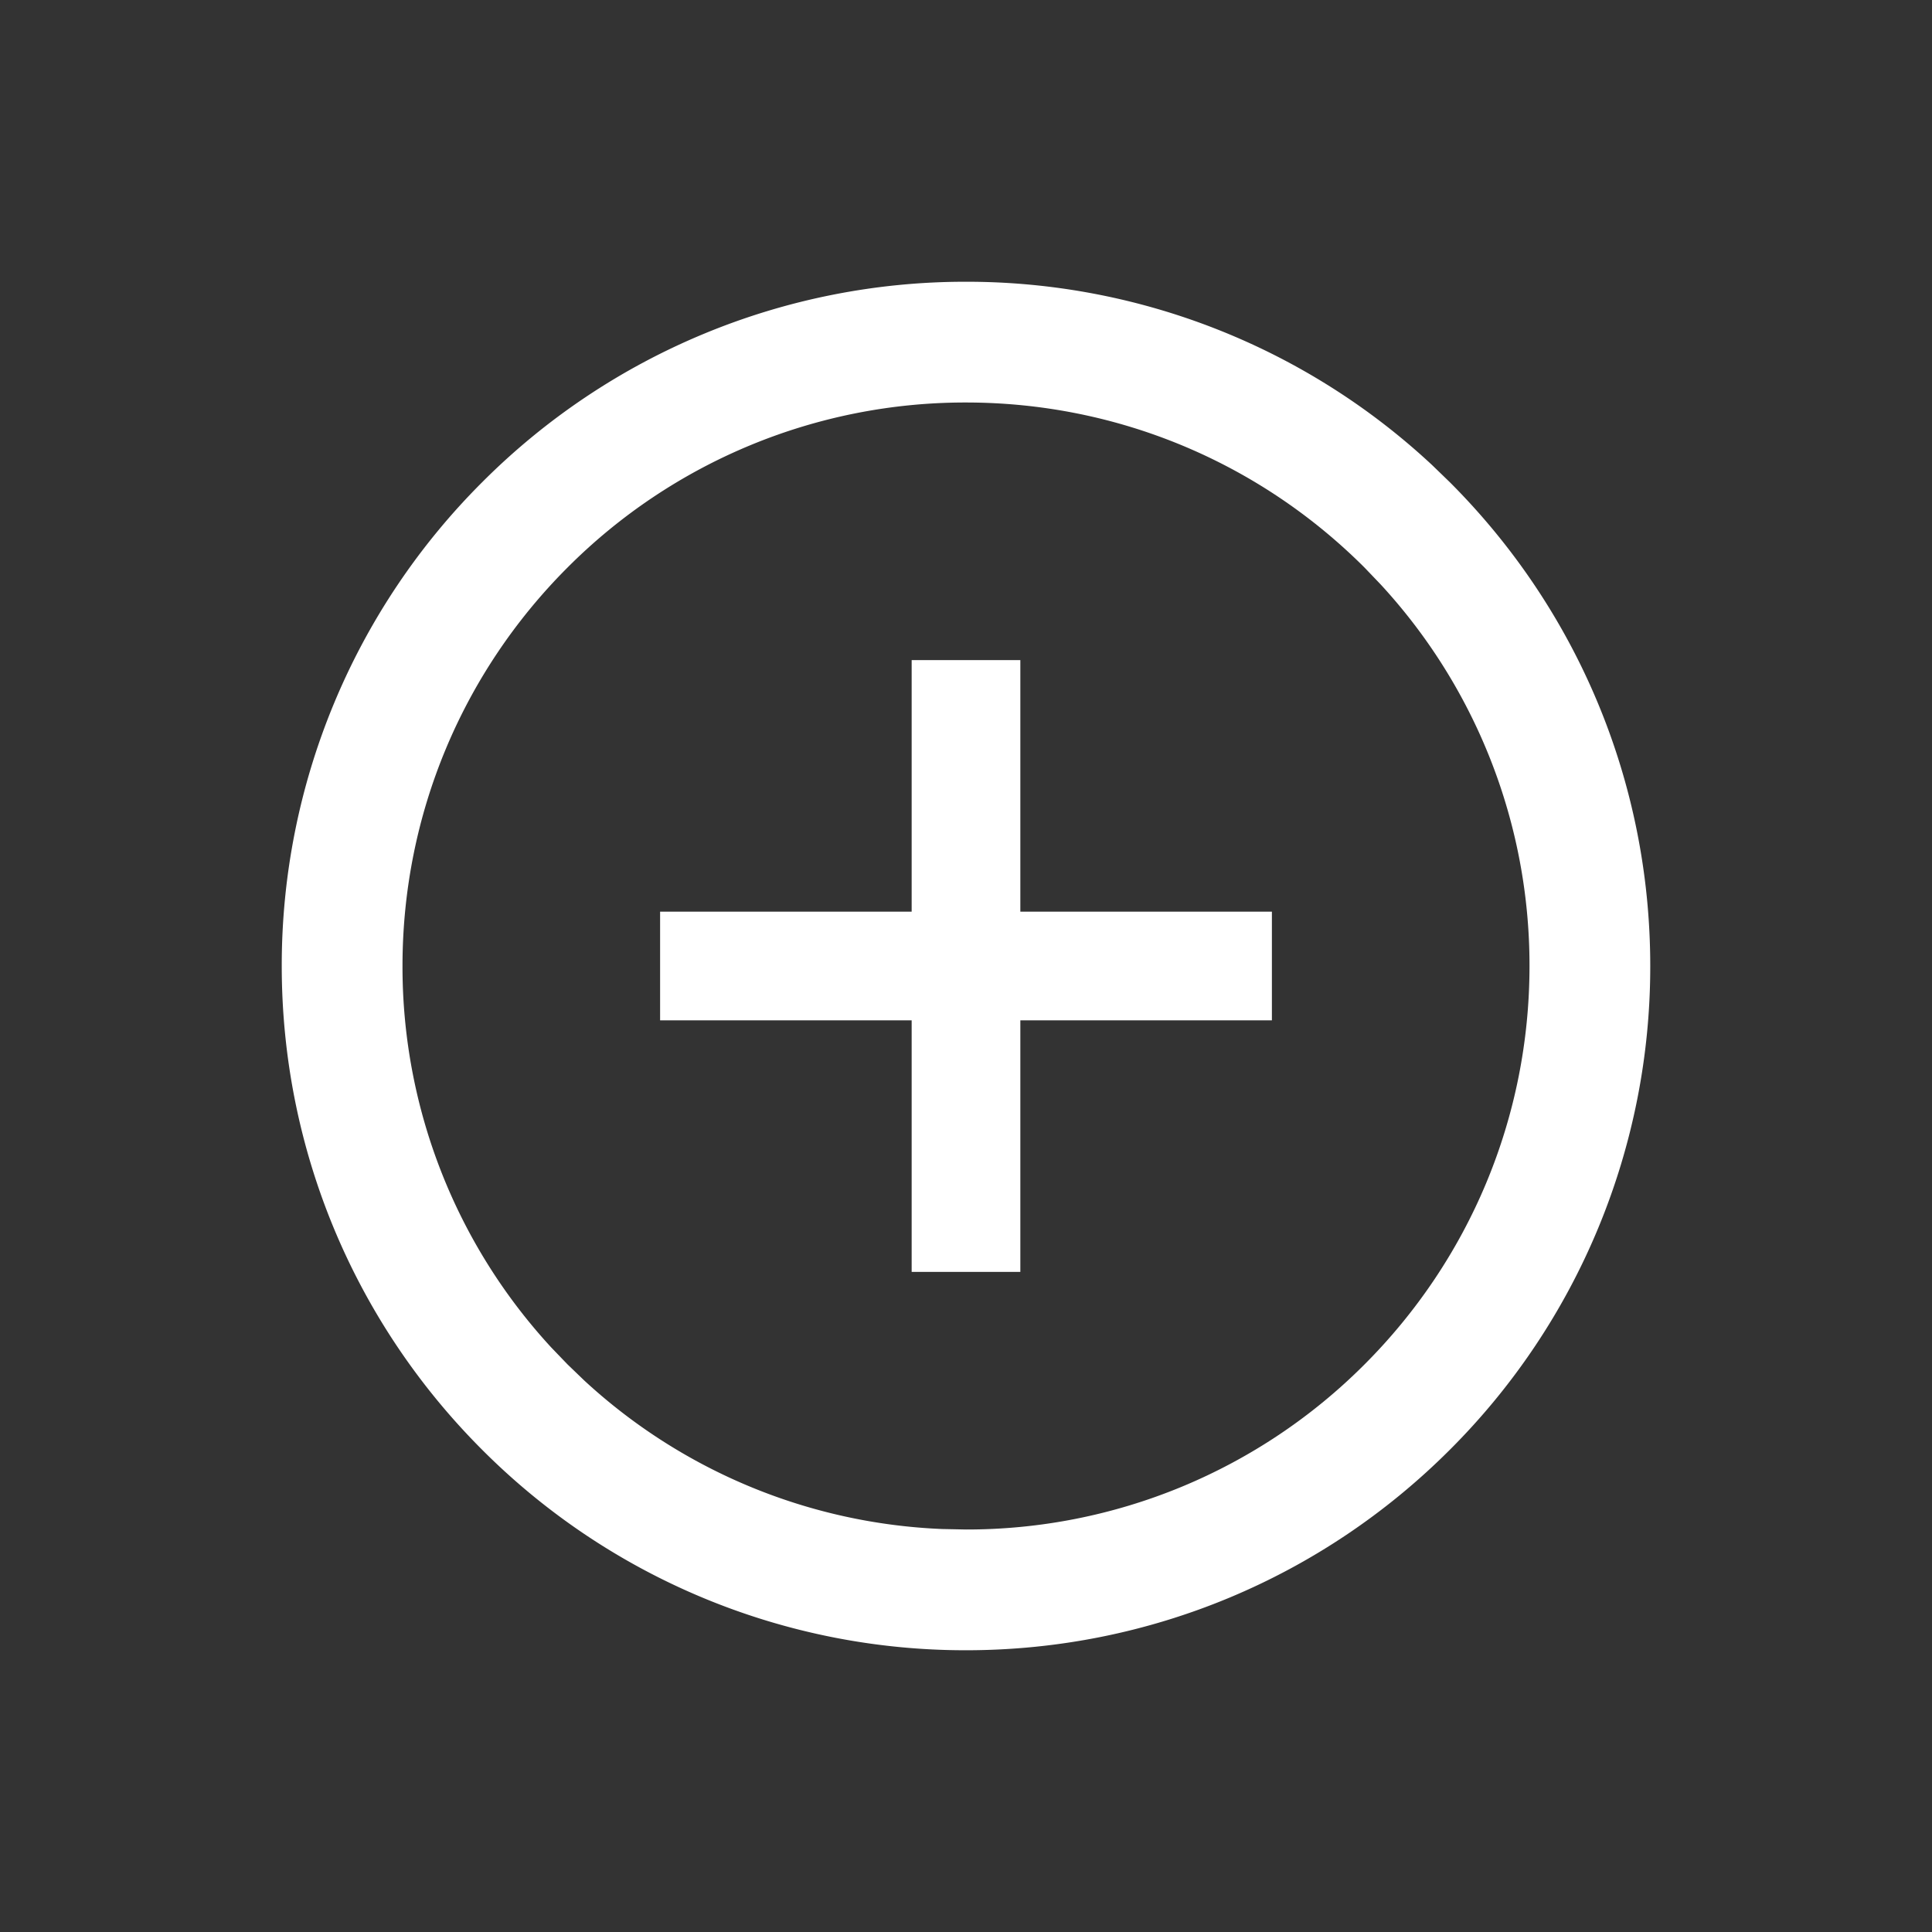 <svg width="48" height="48" viewBox="0 0 48 48" fill="none" xmlns="http://www.w3.org/2000/svg"><rect x="0" y="0" width="48" height="48" fill="#333333" stroke="none"/><path fill-rule="evenodd" clip-rule="evenodd" d="M11.98 11.98A16.953 16.953 0 007 24c0 4.568 1.814 8.855 4.98 12.02A16.954 16.954 0 0024 41c4.568 0 8.855-1.814 12.02-4.98A16.954 16.954 0 0041 24c0-4.568-1.814-8.855-4.98-12.02l-.438-.424A16.95 16.95 0 0024 7a16.953 16.953 0 00-12.02 4.98zm2.12 2.12A13.954 13.954 0 0124 10c3.764 0 7.291 1.492 9.9 4.1l.402.42A13.95 13.95 0 0138 24c0 3.764-1.492 7.291-4.1 9.9A13.954 13.954 0 0124 38l-.592-.012a13.944 13.944 0 01-8.888-3.686l-.42-.404-.402-.418A13.948 13.948 0 0110 24c0-3.764 1.492-7.291 4.1-9.9z" fill="#fff"/><path fill-rule="evenodd" clip-rule="evenodd" d="M24.75 23.25V17h-1.5v6.25H17v1.5h6.25V31h1.5v-6.25H31v-1.5h-6.25z" fill="#fff" stroke="#fff" stroke-width="1.2"/></svg>
